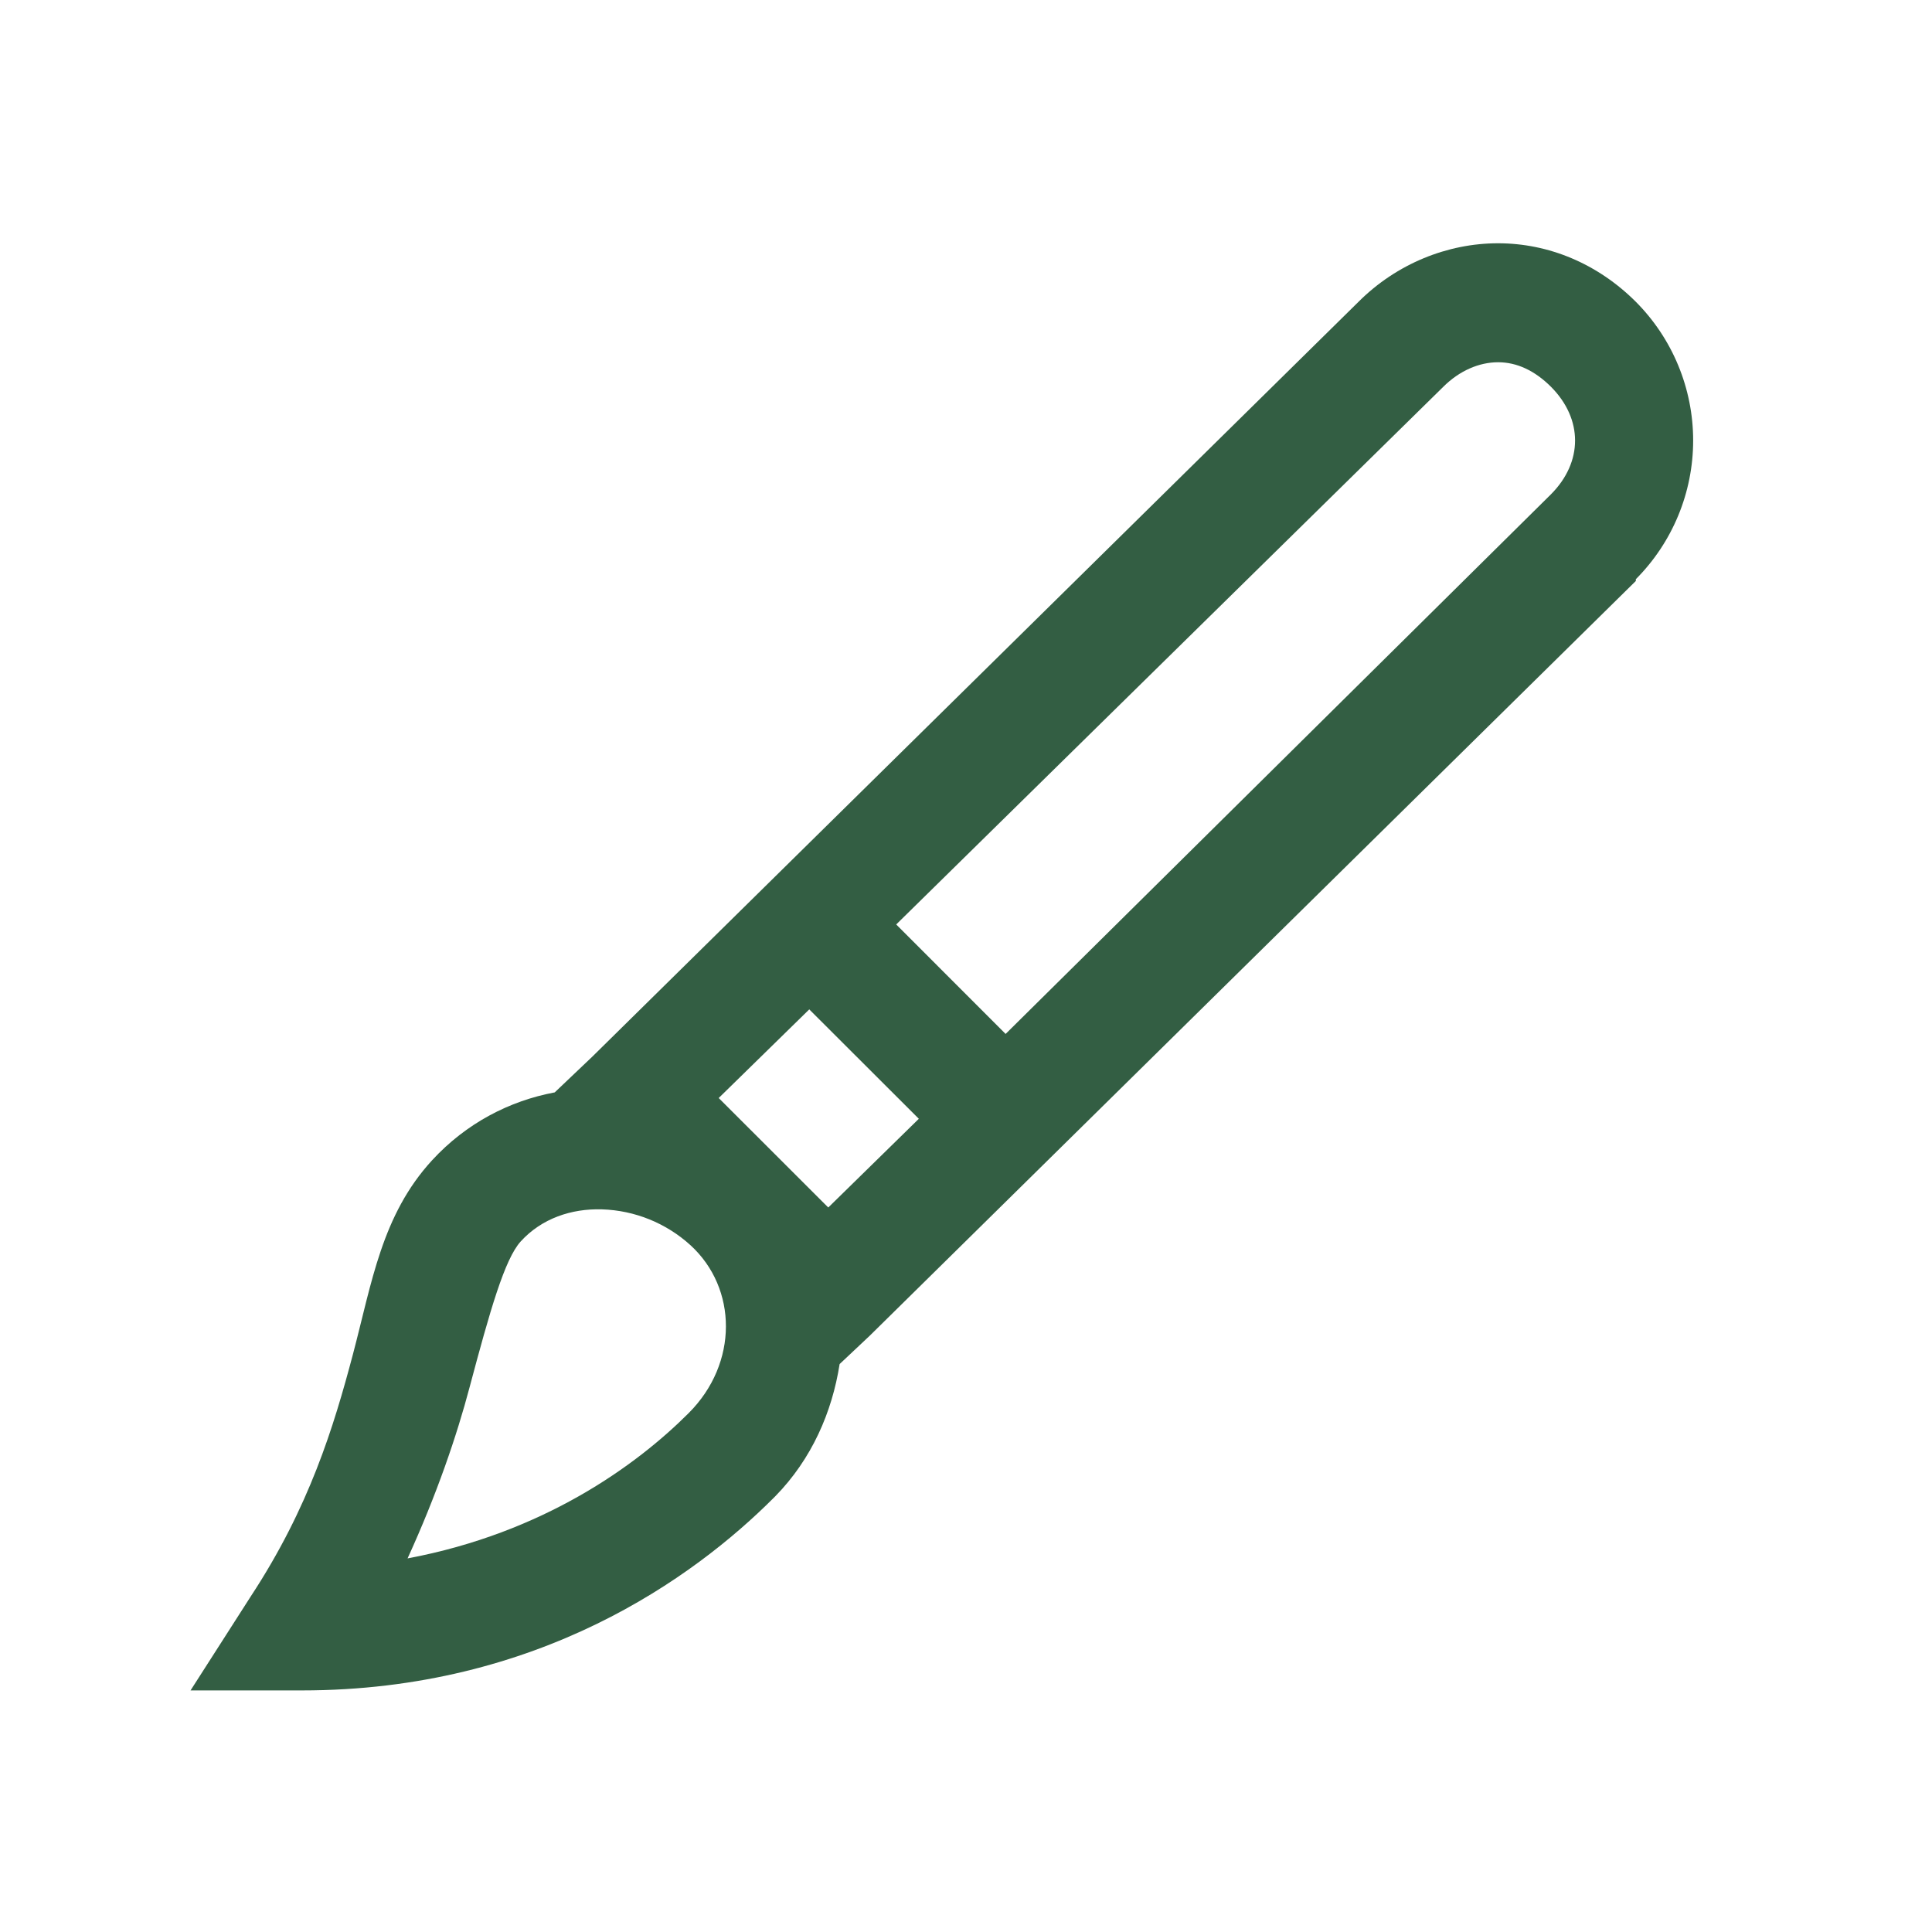 <?xml version="1.0" encoding="UTF-8"?> <svg xmlns="http://www.w3.org/2000/svg" width="24" height="24" viewBox="0 0 24 24" fill="none"><path d="M18.61 3.022C17.982 3.022 17.35 3.275 16.875 3.75L7.359 13.125L6.891 13.57C6.329 13.675 5.791 13.953 5.367 14.414C4.742 15.095 4.621 15.929 4.383 16.828C4.145 17.725 3.843 18.722 3.117 19.828L2.367 20.999H3.75C6.686 20.999 8.621 19.597 9.61 18.608L9.632 18.586C10.085 18.123 10.337 17.54 10.43 16.945L10.805 16.592L20.321 7.217V7.195C20.777 6.737 21.033 6.118 21.033 5.472C21.033 4.826 20.777 4.207 20.321 3.749C19.845 3.274 19.237 3.022 18.609 3.022L18.61 3.022ZM18.61 4.5C18.845 4.5 19.066 4.605 19.266 4.804C19.666 5.205 19.666 5.74 19.266 6.141L12.492 12.844L11.133 11.484L17.93 4.804C18.13 4.605 18.374 4.5 18.61 4.5ZM10.054 12.54L11.414 13.898L10.289 15L8.928 13.64L10.053 12.539L10.054 12.54ZM7.478 15.023C7.886 15.036 8.276 15.194 8.578 15.469C9.161 16.003 9.175 16.934 8.555 17.554C7.903 18.206 6.749 19.043 5.063 19.359C5.423 18.572 5.674 17.837 5.835 17.227C6.086 16.285 6.269 15.64 6.469 15.421C6.729 15.136 7.097 15.012 7.477 15.023H7.478Z" fill="#335E43"></path></svg> 